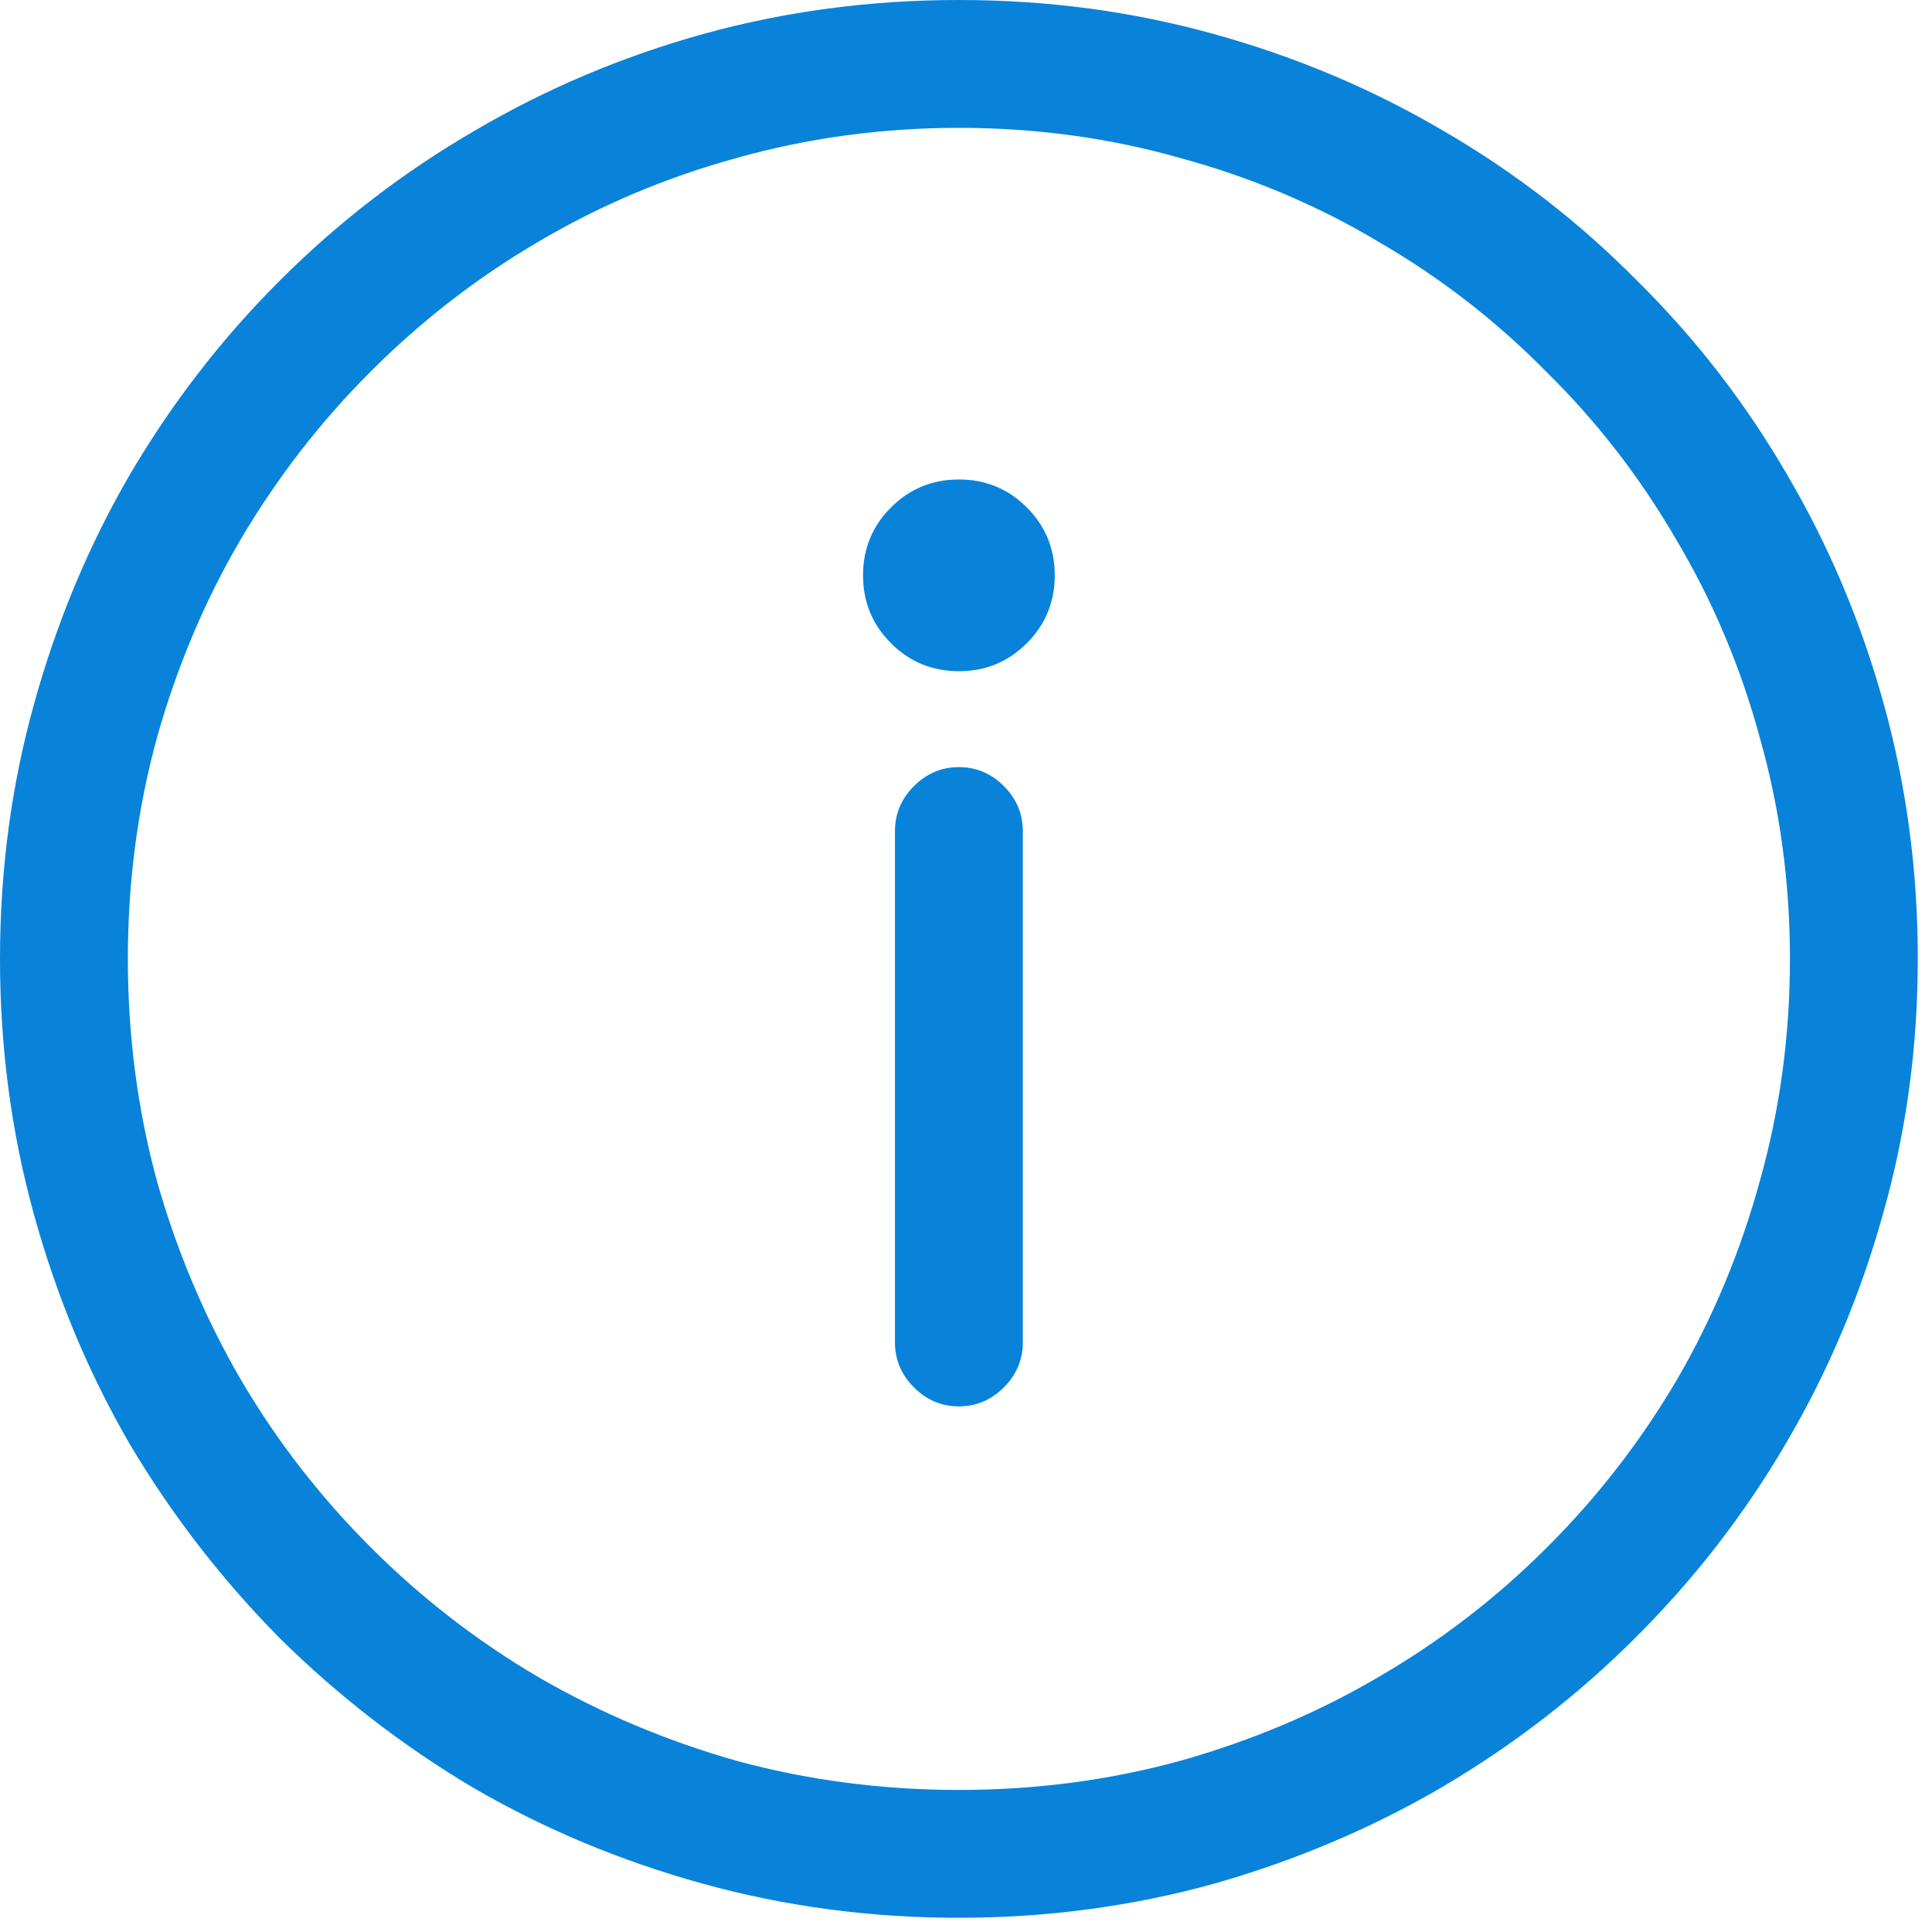 <svg width="17" height="17" viewBox="0 0 17 17" fill="none" xmlns="http://www.w3.org/2000/svg">
<path d="M0 8.438C0 7.658 0.1 6.911 0.299 6.196C0.498 5.476 0.779 4.802 1.143 4.175C1.512 3.548 1.951 2.979 2.461 2.47C2.977 1.954 3.548 1.515 4.175 1.151C4.802 0.782 5.473 0.498 6.188 0.299C6.908 0.1 7.658 0 8.438 0C9.217 0 9.964 0.1 10.679 0.299C11.399 0.498 12.073 0.782 12.7 1.151C13.327 1.515 13.896 1.954 14.405 2.47C14.921 2.979 15.36 3.548 15.724 4.175C16.093 4.802 16.377 5.476 16.576 6.196C16.775 6.911 16.875 7.658 16.875 8.438C16.875 9.217 16.773 9.967 16.567 10.688C16.368 11.402 16.084 12.073 15.715 12.7C15.352 13.321 14.912 13.89 14.396 14.405C13.887 14.915 13.318 15.354 12.691 15.724C12.07 16.087 11.399 16.371 10.679 16.576C9.958 16.775 9.211 16.875 8.438 16.875C7.658 16.875 6.908 16.775 6.188 16.576C5.467 16.377 4.793 16.096 4.166 15.732C3.545 15.363 2.977 14.924 2.461 14.414C1.951 13.898 1.512 13.33 1.143 12.709C0.779 12.082 0.498 11.408 0.299 10.688C0.1 9.967 0 9.217 0 8.438ZM15.75 8.438C15.75 7.764 15.662 7.116 15.486 6.495C15.316 5.868 15.07 5.285 14.748 4.746C14.432 4.201 14.051 3.709 13.605 3.27C13.166 2.824 12.674 2.443 12.129 2.127C11.59 1.805 11.007 1.559 10.38 1.389C9.759 1.213 9.111 1.125 8.438 1.125C7.764 1.125 7.113 1.213 6.486 1.389C5.865 1.559 5.282 1.805 4.737 2.127C4.198 2.443 3.706 2.824 3.261 3.27C2.821 3.709 2.44 4.201 2.118 4.746C1.802 5.285 1.556 5.868 1.38 6.495C1.21 7.116 1.125 7.764 1.125 8.438C1.125 9.111 1.21 9.762 1.38 10.389C1.556 11.01 1.802 11.593 2.118 12.138C2.435 12.677 2.815 13.169 3.261 13.614C3.706 14.06 4.198 14.44 4.737 14.757C5.282 15.073 5.865 15.319 6.486 15.495C7.113 15.665 7.764 15.75 8.438 15.75C9.111 15.75 9.759 15.665 10.38 15.495C11.007 15.319 11.59 15.073 12.129 14.757C12.674 14.44 13.169 14.06 13.614 13.614C14.06 13.169 14.44 12.677 14.757 12.138C15.073 11.593 15.316 11.01 15.486 10.389C15.662 9.762 15.75 9.111 15.75 8.438ZM7.594 5.062C7.594 4.828 7.676 4.629 7.84 4.465C8.004 4.301 8.203 4.219 8.438 4.219C8.672 4.219 8.871 4.301 9.035 4.465C9.199 4.629 9.281 4.828 9.281 5.062C9.281 5.297 9.199 5.496 9.035 5.66C8.871 5.824 8.672 5.906 8.438 5.906C8.203 5.906 8.004 5.824 7.84 5.66C7.676 5.496 7.594 5.297 7.594 5.062ZM7.875 11.812V7.312C7.875 7.16 7.931 7.028 8.042 6.917C8.153 6.806 8.285 6.75 8.438 6.75C8.59 6.75 8.722 6.806 8.833 6.917C8.944 7.028 9 7.16 9 7.312V11.812C9 11.965 8.944 12.097 8.833 12.208C8.722 12.319 8.59 12.375 8.438 12.375C8.285 12.375 8.153 12.319 8.042 12.208C7.931 12.097 7.875 11.965 7.875 11.812Z" fill="#0883D9"/>
</svg>
